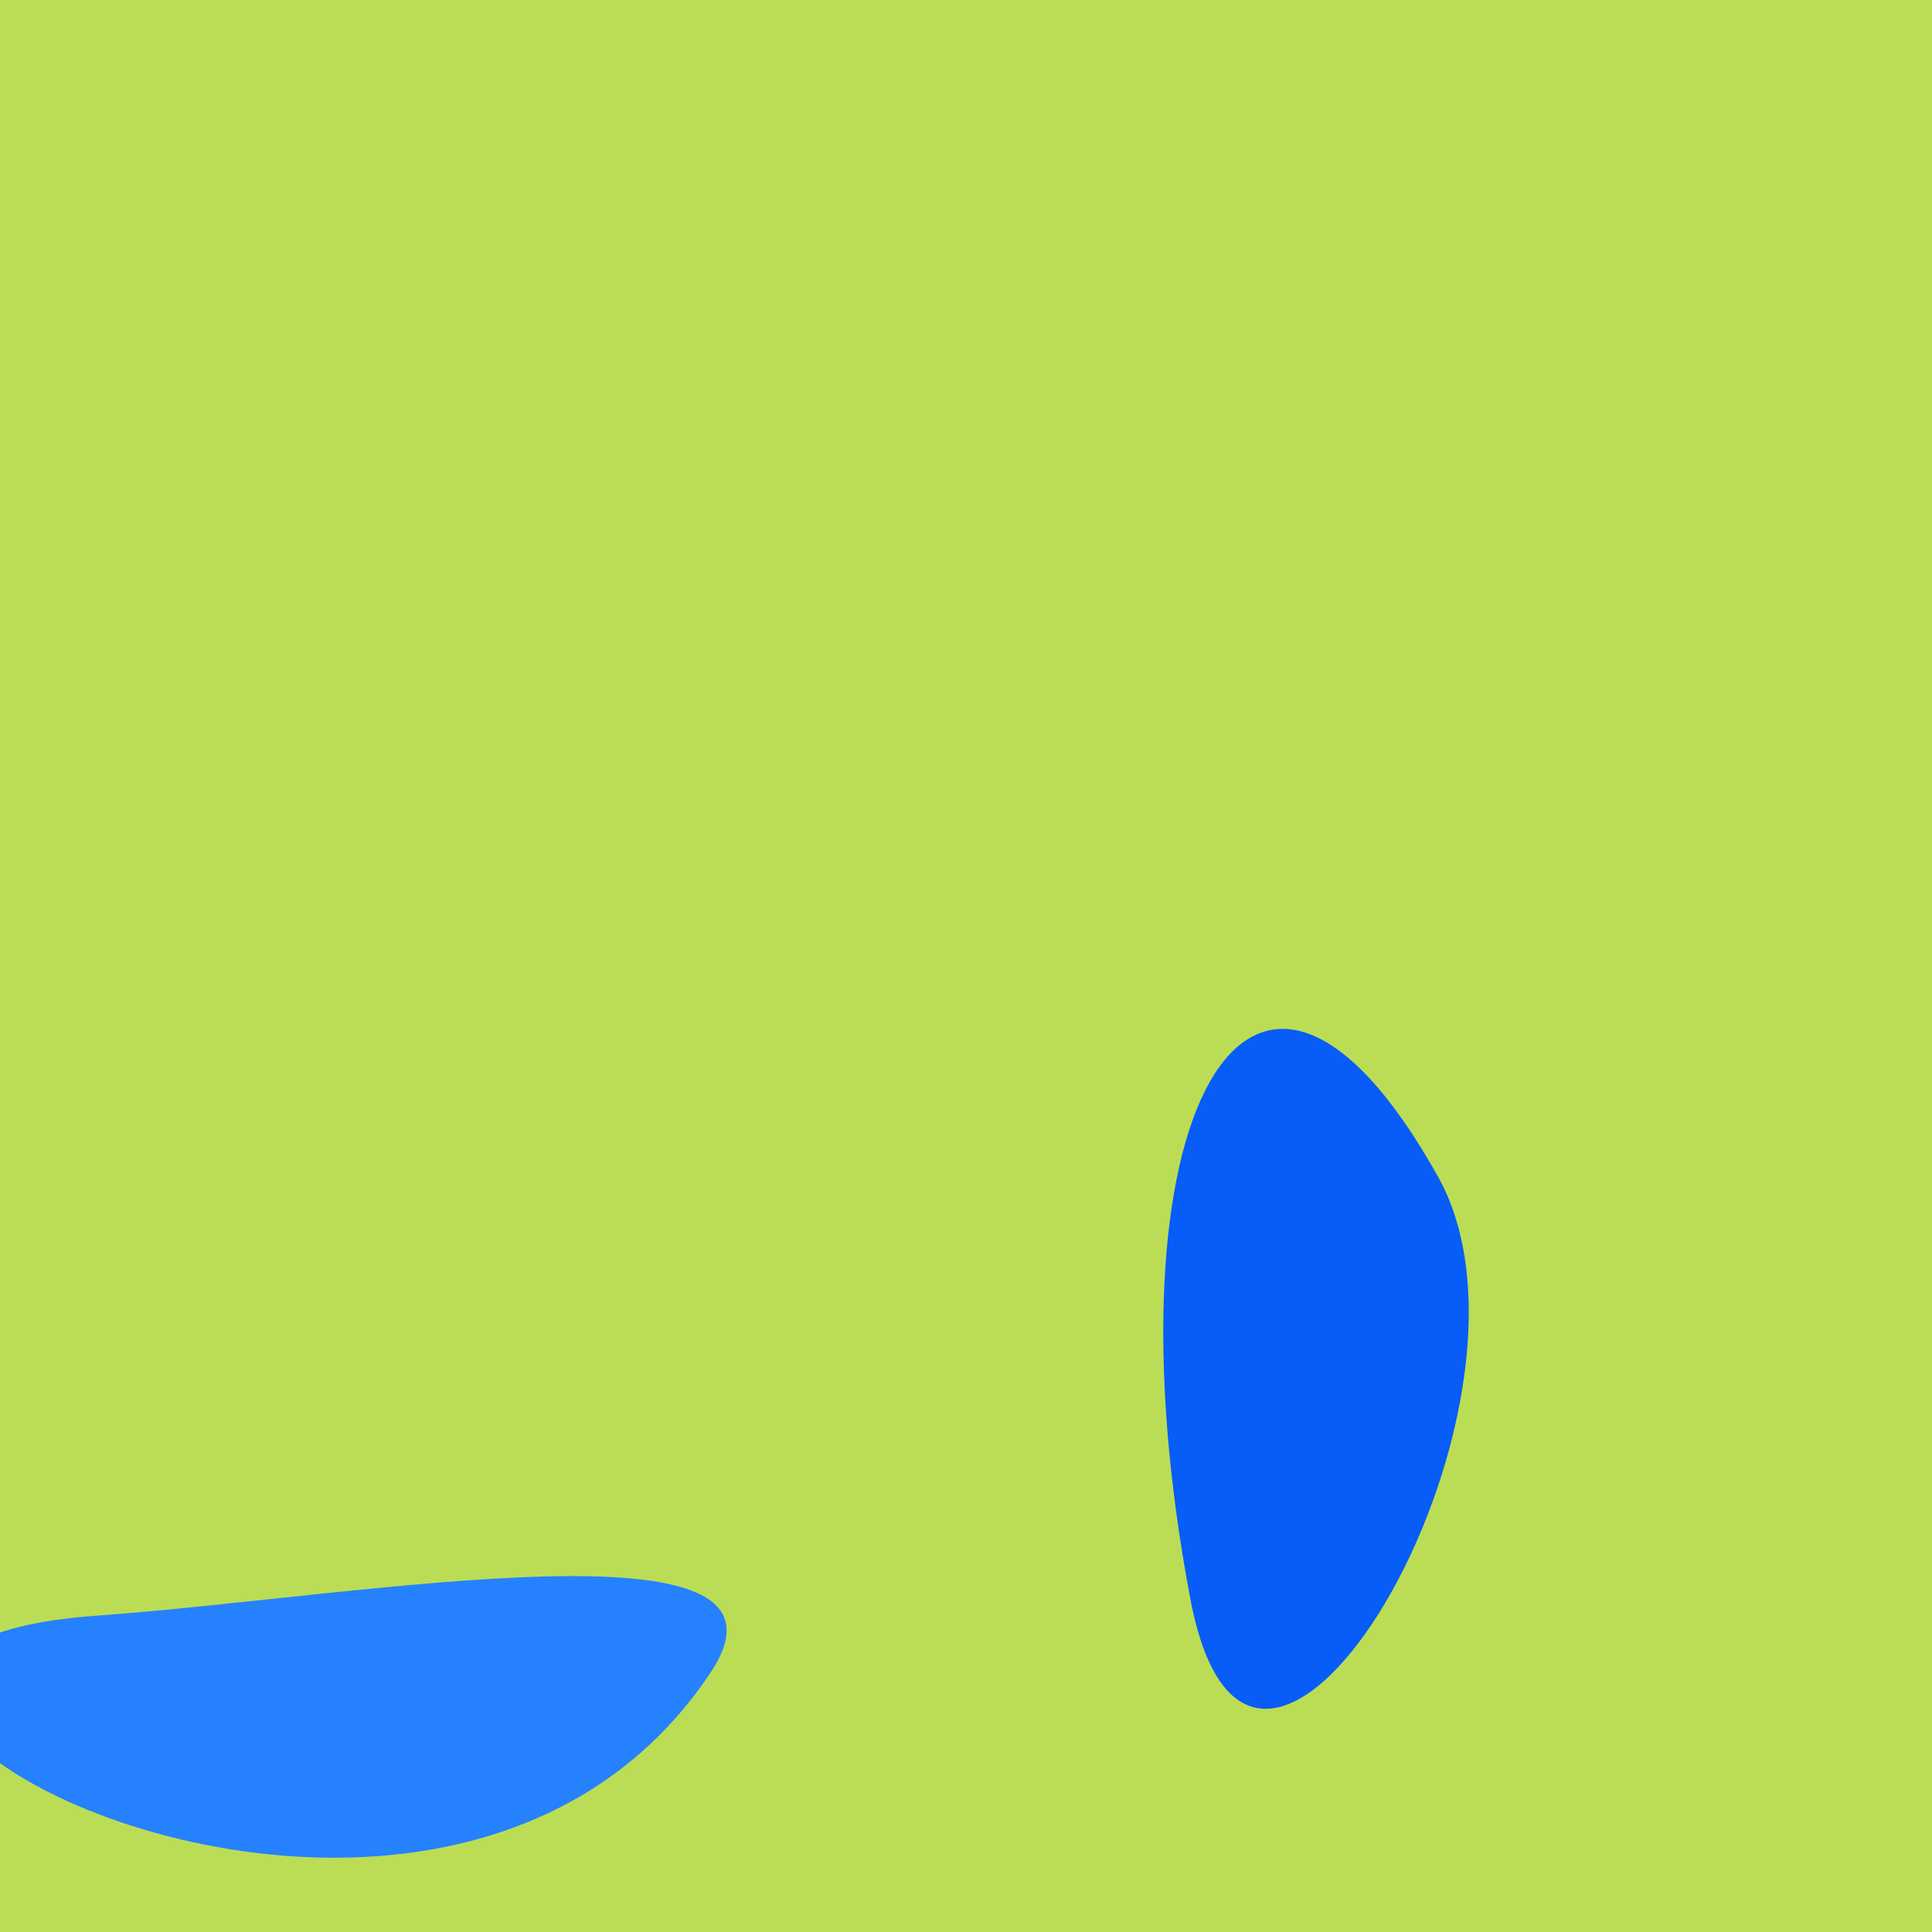 <?xml version="1.0" standalone="no"?>
<svg xmlns:xlink="http://www.w3.org/1999/xlink" xmlns="http://www.w3.org/2000/svg" width="128" height="128"><g><rect width="128" height="128" fill="#bd5"></rect><path d="M 95.28 77.971 C 82.816 55.634 72.858 74.227 78.868 105.952 C 83.111 128.343 103.774 93.194 95.28 77.971" fill="rgb(8,92,248)"></path><path d="M 47.073 110.819 C 54.187 100.13 24.049 105.777 6.41 107.042 C -26.106 109.374 28.052 139.396 47.073 110.819" fill="rgb(38,129,255)"></path></g></svg>